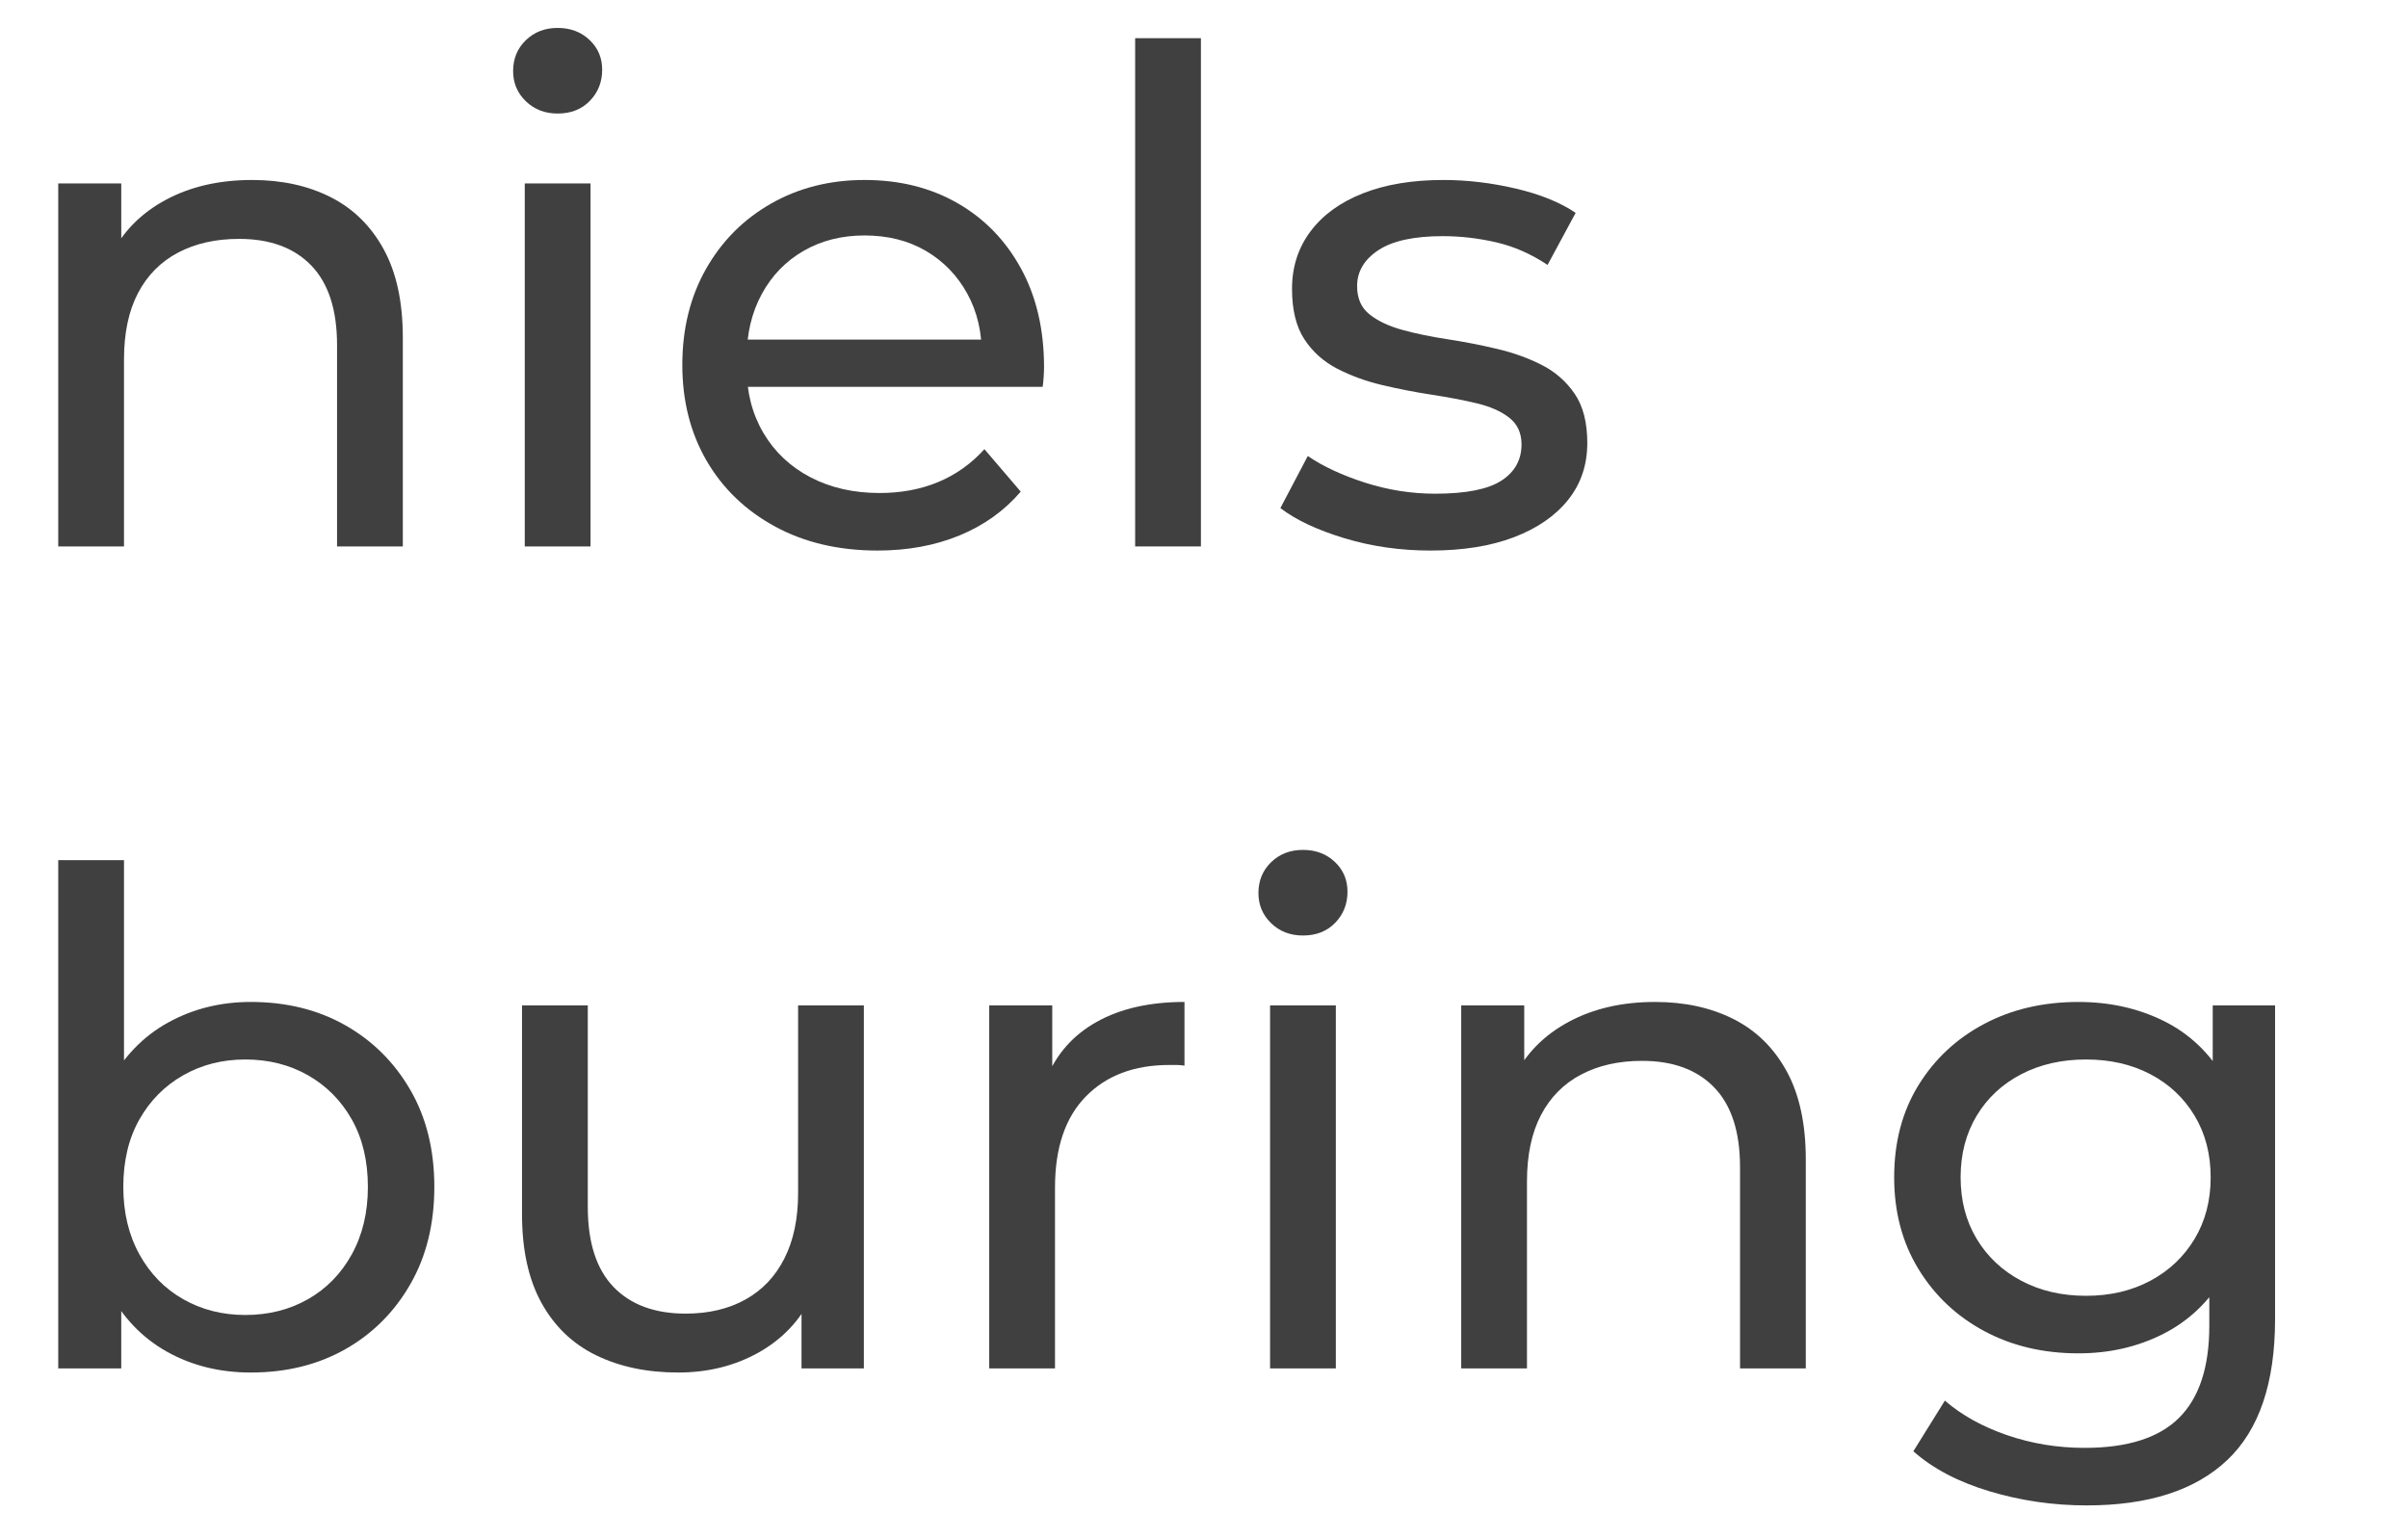 <?xml version="1.0" encoding="utf-8"?>
<!-- Generator: Adobe Illustrator 27.1.0, SVG Export Plug-In . SVG Version: 6.00 Build 0)  -->
<svg version="1.1" id="Layer_1" xmlns="http://www.w3.org/2000/svg" xmlns:xlink="http://www.w3.org/1999/xlink" x="0px" y="0px"
	 viewBox="0 0 703 449.42" style="enable-background:new 0 0 703 449.42;" xml:space="preserve">
<style type="text/css">
	.st0{fill:#404040;}
</style>
<g>
	<g>
		<g>
			<path class="st0" d="M73.6,52.55c8.67,0,16.3,1.67,22.9,5c6.6,3.33,11.77,8.4,15.5,15.2c3.73,6.8,5.6,15.4,5.6,25.8v61H98.4
				v-58.8c0-10.27-2.5-18-7.5-23.2s-12.03-7.8-21.1-7.8c-6.8,0-12.73,1.33-17.8,4c-5.07,2.67-8.97,6.6-11.7,11.8
				c-2.73,5.2-4.1,11.67-4.1,19.4v54.6H17v-106h18.4v28.6l-3-7.6c3.47-6.93,8.8-12.33,16-16.2C55.6,54.48,64,52.55,73.6,52.55z"/>
			<path class="st0" d="M162.8,33.15c-3.73,0-6.83-1.2-9.3-3.6c-2.47-2.4-3.7-5.33-3.7-8.8c0-3.6,1.23-6.6,3.7-9
				c2.47-2.4,5.57-3.6,9.3-3.6c3.73,0,6.83,1.17,9.3,3.5c2.47,2.33,3.7,5.23,3.7,8.7c0,3.6-1.2,6.63-3.6,9.1
				C169.8,31.92,166.67,33.15,162.8,33.15z M153.2,159.55v-106h19.2v106H153.2z"/>
			<path class="st0" d="M256.2,160.75c-11.33,0-21.3-2.33-29.9-7c-8.6-4.67-15.27-11.07-20-19.2c-4.73-8.13-7.1-17.47-7.1-28
				c0-10.53,2.3-19.87,6.9-28c4.6-8.13,10.93-14.5,19-19.1c8.07-4.6,17.17-6.9,27.3-6.9c10.27,0,19.33,2.27,27.2,6.8
				c7.87,4.53,14.03,10.9,18.5,19.1c4.47,8.2,6.7,17.77,6.7,28.7c0,0.8-0.03,1.73-0.1,2.8c-0.07,1.07-0.17,2.07-0.3,3h-90.2v-13.8
				h80.2l-7.8,4.8c0.13-6.8-1.27-12.87-4.2-18.2c-2.93-5.33-6.97-9.5-12.1-12.5c-5.13-3-11.1-4.5-17.9-4.5
				c-6.67,0-12.6,1.5-17.8,4.5c-5.2,3-9.27,7.2-12.2,12.6c-2.93,5.4-4.4,11.57-4.4,18.5v3.2c0,7.07,1.63,13.37,4.9,18.9
				c3.27,5.53,7.83,9.83,13.7,12.9c5.87,3.07,12.6,4.6,20.2,4.6c6.27,0,11.97-1.07,17.1-3.2c5.13-2.13,9.63-5.33,13.5-9.6l10.6,12.4
				c-4.8,5.6-10.77,9.87-17.9,12.8C272.96,159.28,265,160.75,256.2,160.75z"/>
			<path class="st0" d="M331.4,159.55V11.15h19.2v148.4H331.4z"/>
			<path class="st0" d="M417.6,160.75c-8.8,0-17.17-1.2-25.1-3.6c-7.93-2.4-14.17-5.33-18.7-8.8l8-15.2
				c4.53,3.07,10.13,5.67,16.8,7.8c6.67,2.13,13.47,3.2,20.4,3.2c8.93,0,15.37-1.27,19.3-3.8c3.93-2.53,5.9-6.07,5.9-10.6
				c0-3.33-1.2-5.93-3.6-7.8c-2.4-1.87-5.57-3.27-9.5-4.2c-3.93-0.93-8.3-1.77-13.1-2.5c-4.8-0.73-9.6-1.67-14.4-2.8
				c-4.8-1.13-9.2-2.73-13.2-4.8c-4-2.07-7.2-4.93-9.6-8.6c-2.4-3.67-3.6-8.57-3.6-14.7c0-6.4,1.8-12,5.4-16.8
				c3.6-4.8,8.7-8.5,15.3-11.1c6.6-2.6,14.43-3.9,23.5-3.9c6.93,0,13.96,0.83,21.1,2.5c7.13,1.67,12.97,4.03,17.5,7.1l-8.2,15.2
				c-4.8-3.2-9.8-5.4-15-6.6s-10.4-1.8-15.6-1.8c-8.4,0-14.67,1.37-18.8,4.1c-4.13,2.73-6.2,6.23-6.2,10.5c0,3.6,1.23,6.37,3.7,8.3
				c2.46,1.93,5.67,3.43,9.6,4.5c3.93,1.07,8.3,1.97,13.1,2.7c4.8,0.73,9.6,1.67,14.4,2.8c4.8,1.13,9.17,2.7,13.1,4.7
				c3.93,2,7.13,4.8,9.6,8.4c2.47,3.6,3.7,8.4,3.7,14.4c0,6.4-1.87,11.93-5.6,16.6c-3.73,4.67-9,8.3-15.8,10.9
				C435.2,159.45,427.06,160.75,417.6,160.75z"/>
			<path class="st0" d="M17,399.55v-148.4h19.2v70.6l-2,24.6l1.2,24.6v28.6H17z M73.2,400.75c-9.07,0-17.23-2.03-24.5-6.1
				c-7.27-4.07-13-10.1-17.2-18.1c-4.2-8-6.3-18-6.3-30s2.17-22,6.5-30c4.33-8,10.13-14,17.4-18c7.27-4,15.3-6,24.1-6
				c10.4,0,19.6,2.27,27.6,6.8c8,4.53,14.33,10.83,19,18.9c4.67,8.07,7,17.5,7,28.3s-2.33,20.27-7,28.4c-4.67,8.13-11,14.47-19,19
				C92.8,398.48,83.6,400.75,73.2,400.75z M71.6,383.95c6.8,0,12.9-1.53,18.3-4.6c5.4-3.07,9.67-7.43,12.8-13.1
				c3.13-5.67,4.7-12.23,4.7-19.7c0-7.6-1.57-14.17-4.7-19.7c-3.13-5.53-7.4-9.83-12.8-12.9c-5.4-3.07-11.5-4.6-18.3-4.6
				c-6.67,0-12.7,1.53-18.1,4.6c-5.4,3.07-9.67,7.37-12.8,12.9c-3.13,5.53-4.7,12.1-4.7,19.7c0,7.47,1.57,14.03,4.7,19.7
				c3.13,5.67,7.4,10.03,12.8,13.1C58.9,382.42,64.93,383.95,71.6,383.95z"/>
			<path class="st0" d="M198,400.75c-9.07,0-17.03-1.67-23.9-5c-6.87-3.33-12.2-8.43-16-15.3c-3.8-6.87-5.7-15.5-5.7-25.9v-61h19.2
				v58.8c0,10.4,2.5,18.2,7.5,23.4s12.03,7.8,21.1,7.8c6.67,0,12.47-1.37,17.4-4.1c4.93-2.73,8.73-6.73,11.4-12
				c2.67-5.27,4-11.63,4-19.1v-54.8h19.2v106H234v-28.6l3,7.6c-3.47,7.07-8.67,12.53-15.6,16.4
				C214.46,398.81,206.67,400.75,198,400.75z"/>
			<path class="st0" d="M288.8,399.55v-106h18.4v28.8l-1.8-7.2c2.93-7.33,7.87-12.93,14.8-16.8c6.93-3.87,15.46-5.8,25.6-5.8v18.6
				c-0.8-0.13-1.57-0.2-2.3-0.2c-0.73,0-1.43,0-2.1,0c-10.27,0-18.4,3.07-24.4,9.2c-6,6.13-9,15-9,26.6v52.8H288.8z"/>
			<path class="st0" d="M380.39,273.15c-3.73,0-6.83-1.2-9.3-3.6c-2.47-2.4-3.7-5.33-3.7-8.8c0-3.6,1.23-6.6,3.7-9
				c2.47-2.4,5.57-3.6,9.3-3.6c3.73,0,6.83,1.17,9.3,3.5c2.47,2.33,3.7,5.23,3.7,8.7c0,3.6-1.2,6.63-3.6,9.1
				C387.39,271.92,384.26,273.15,380.39,273.15z M370.79,399.55v-106h19.2v106H370.79z"/>
			<path class="st0" d="M483.19,292.55c8.67,0,16.3,1.67,22.9,5c6.6,3.33,11.77,8.4,15.5,15.2c3.73,6.8,5.6,15.4,5.6,25.8v61h-19.2
				v-58.8c0-10.27-2.5-18-7.5-23.2s-12.03-7.8-21.1-7.8c-6.8,0-12.73,1.33-17.8,4c-5.07,2.67-8.97,6.6-11.7,11.8
				c-2.73,5.2-4.1,11.67-4.1,19.4v54.6h-19.2v-106h18.4v28.6l-3-7.6c3.47-6.93,8.8-12.33,16-16.2
				C465.19,294.48,473.59,292.55,483.19,292.55z"/>
			<path class="st0" d="M606.79,395.15c-10.27,0-19.43-2.17-27.5-6.5c-8.07-4.33-14.47-10.37-19.2-18.1
				c-4.73-7.73-7.1-16.67-7.1-26.8c0-10.27,2.37-19.23,7.1-26.9c4.73-7.67,11.13-13.63,19.2-17.9c8.07-4.27,17.23-6.4,27.5-6.4
				c9.07,0,17.33,1.83,24.8,5.5c7.47,3.67,13.43,9.3,17.9,16.9c4.46,7.6,6.7,17.2,6.7,28.8c0,11.47-2.23,21-6.7,28.6
				c-4.47,7.6-10.43,13.3-17.9,17.1C624.12,393.25,615.86,395.15,606.79,395.15z M609.19,439.55c-9.73,0-19.17-1.37-28.3-4.1
				c-9.13-2.73-16.57-6.63-22.3-11.7l9.2-14.8c4.93,4.27,11,7.63,18.2,10.1c7.2,2.47,14.73,3.7,22.6,3.7
				c12.53,0,21.73-2.93,27.6-8.8c5.87-5.87,8.8-14.8,8.8-26.8v-22.4l2-21l-1-21.2v-29h18.2v91.6c0,18.67-4.67,32.4-14,41.2
				C640.86,435.15,627.19,439.55,609.19,439.55z M608.99,378.35c7.07,0,13.33-1.47,18.8-4.4c5.47-2.93,9.77-7,12.9-12.2
				c3.13-5.2,4.7-11.2,4.7-18s-1.57-12.8-4.7-18c-3.13-5.2-7.43-9.23-12.9-12.1c-5.47-2.87-11.73-4.3-18.8-4.3
				c-7.07,0-13.37,1.43-18.9,4.3c-5.53,2.87-9.87,6.9-13,12.1c-3.13,5.2-4.7,11.2-4.7,18s1.57,12.8,4.7,18
				c3.13,5.2,7.47,9.27,13,12.2C595.62,376.88,601.92,378.35,608.99,378.35z"/>
		</g>
	</g>
</g>
</svg>
